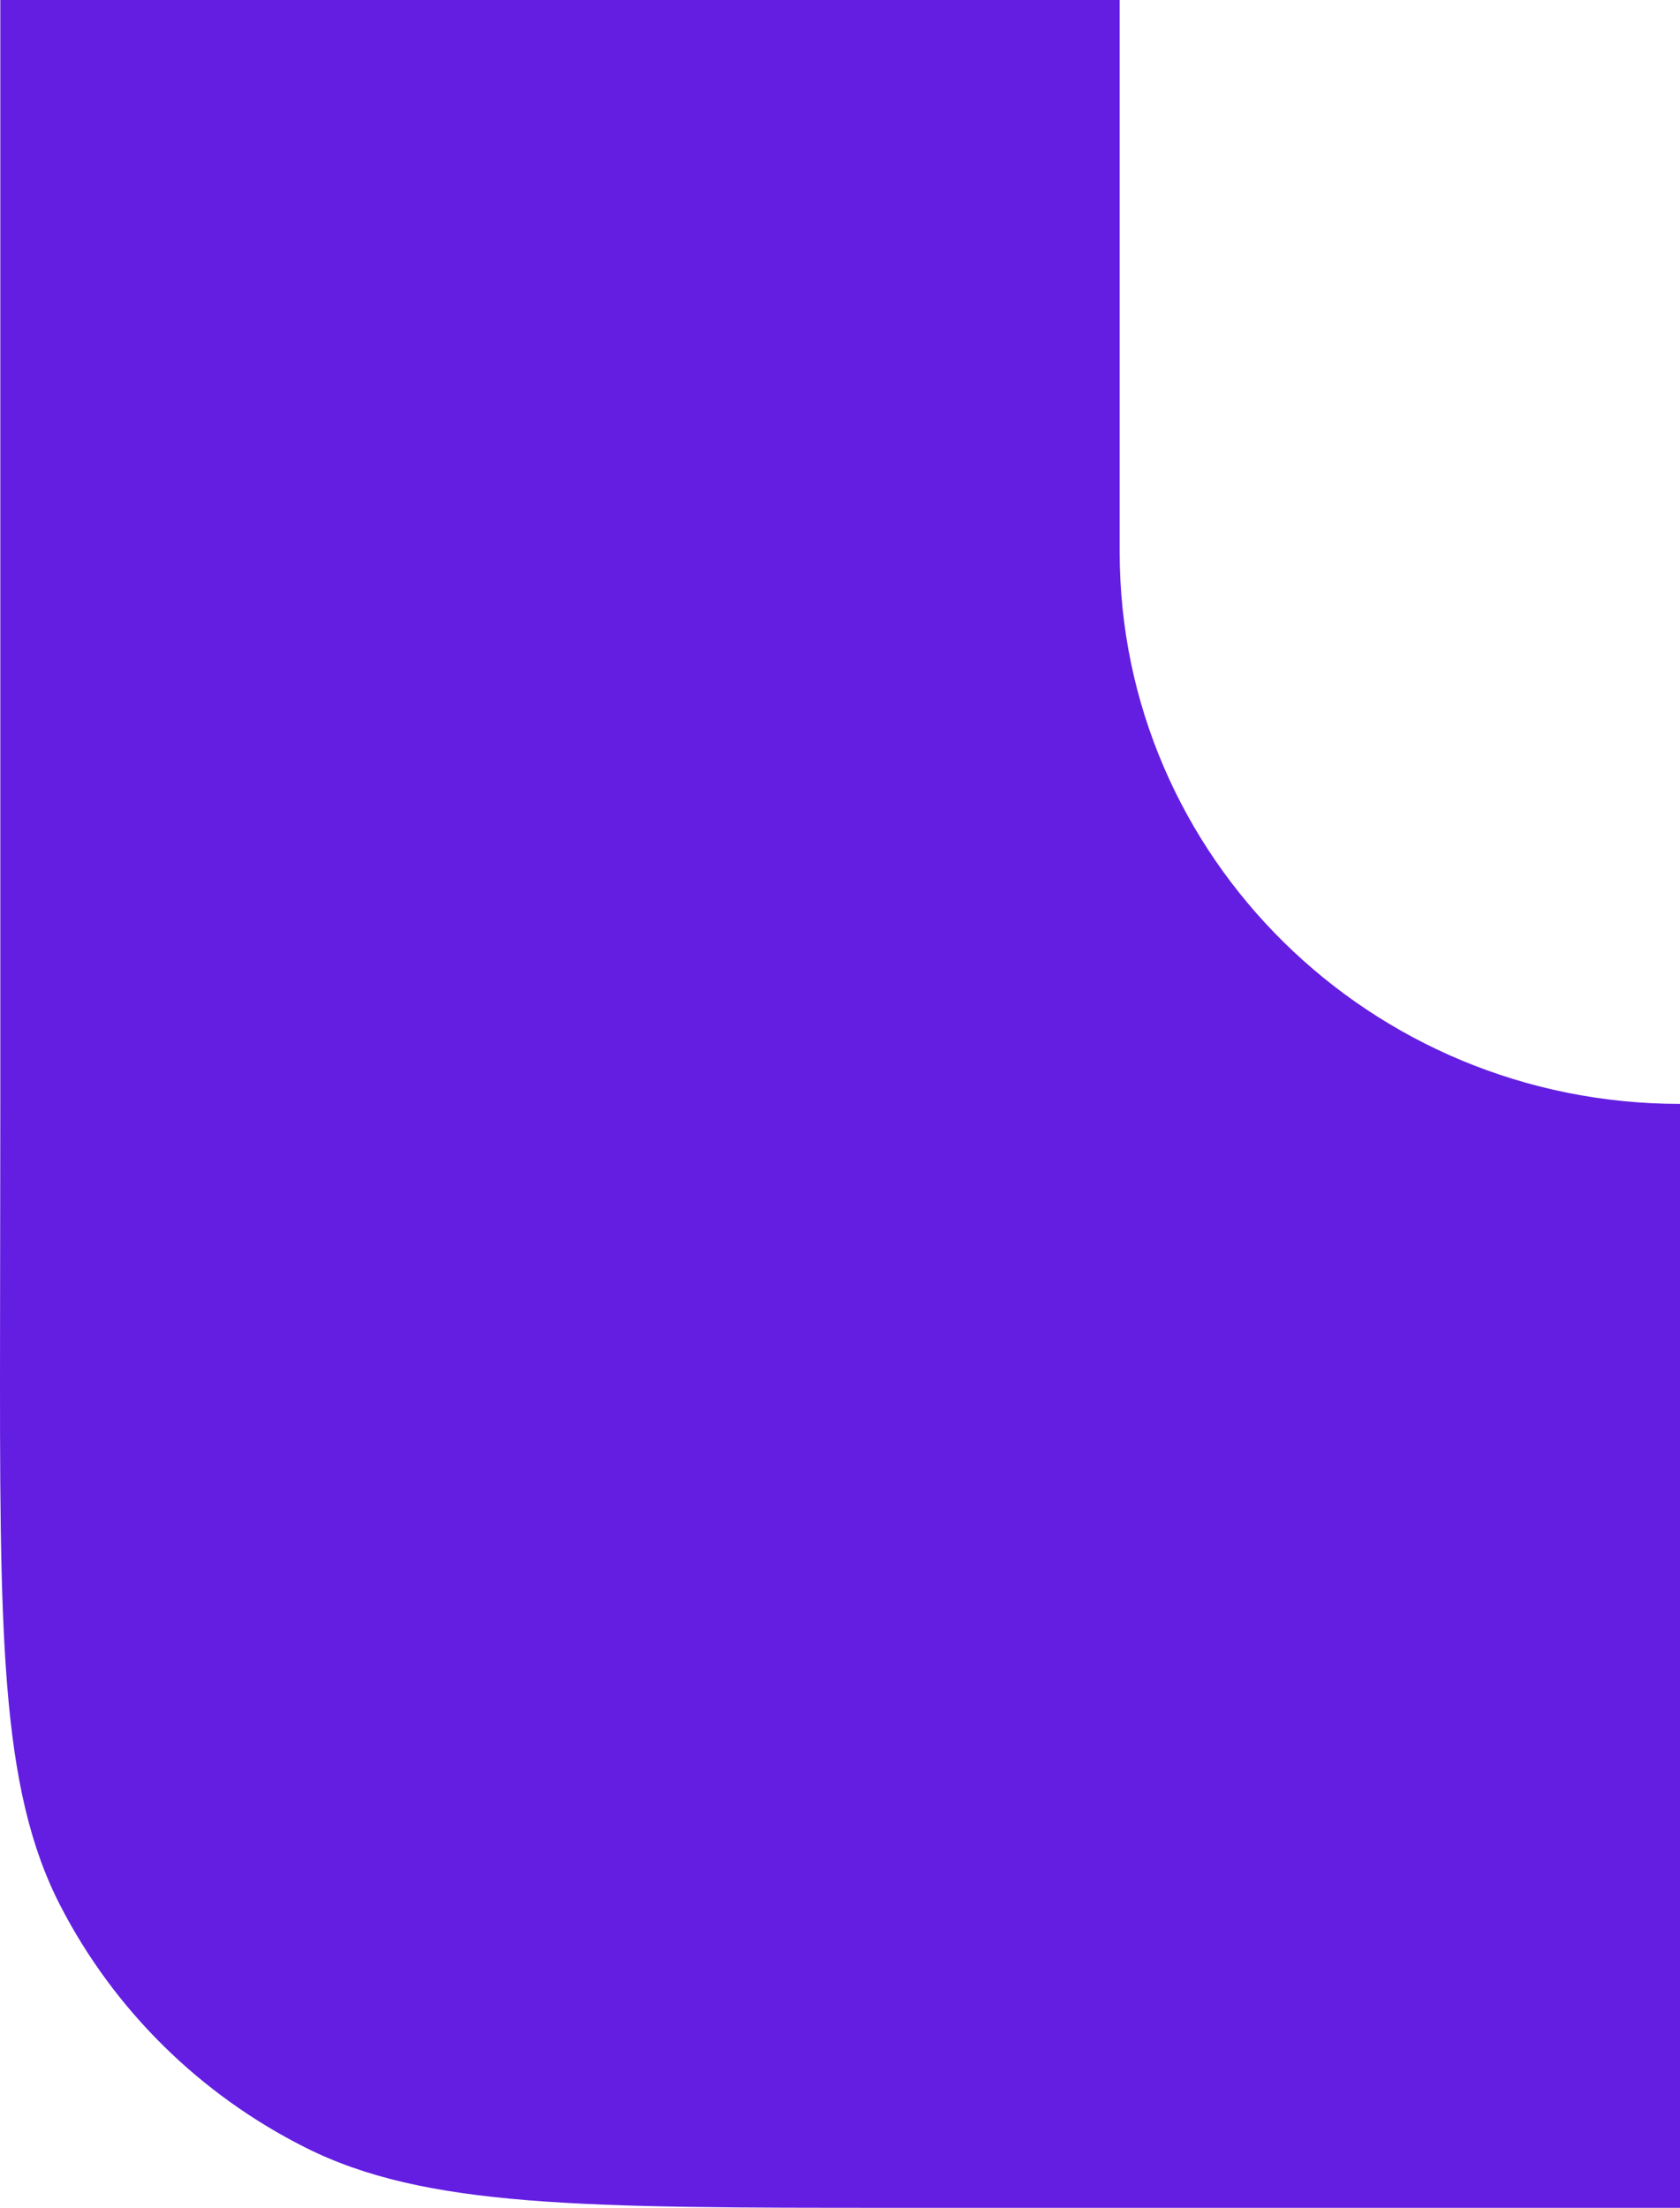 <?xml version="1.0" encoding="UTF-8"?> <svg xmlns="http://www.w3.org/2000/svg" width="560" height="736" viewBox="0 0 560 736" fill="none"> <path d="M560 736L298.861 736C194.146 736 141.788 736 101.811 715.916C66.646 698.25 38.067 670.063 20.175 635.4C-0.166 595.994 -0.104 544.414 0.018 441.256L0.105 368L0.105 -4.57516e-09L373.223 -1.63141e-05L373.223 184C373.223 285.62 456.846 368 560 368L560 736Z" fill="#631EE2"></path> </svg> 